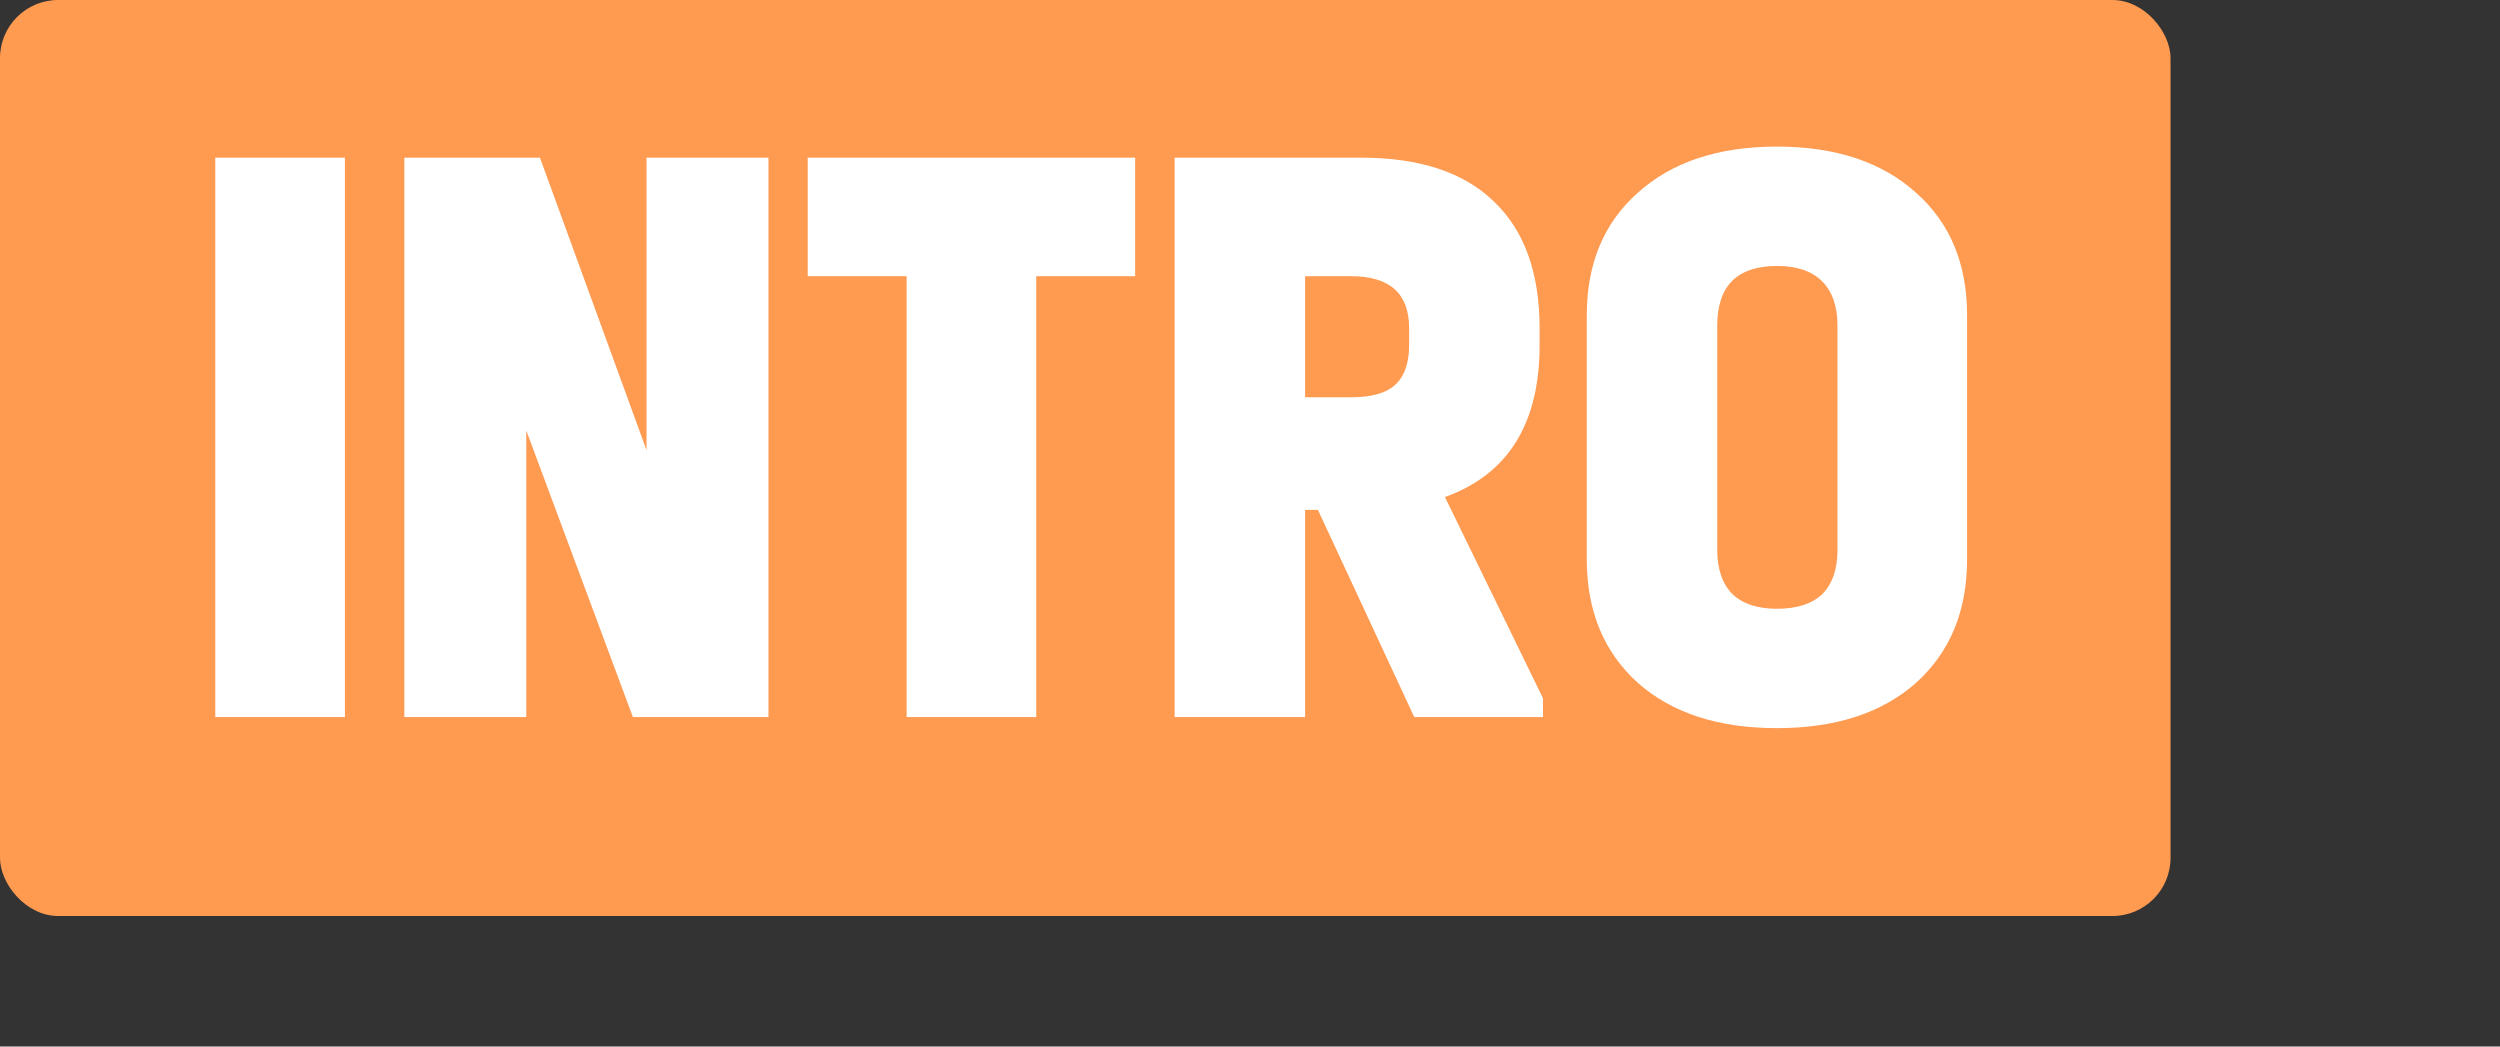 <?xml version="1.0" encoding="UTF-8"?> <svg xmlns="http://www.w3.org/2000/svg" width="129" height="54" viewBox="0 0 129 54" fill="none"><rect x="0" y="0" width="129" height="54" fill="#333333" stroke="none"/> <rect y="0" width="112" height="47.266" rx="3" fill="#FF9A51"></rect> <path d="M11.109 8.136H17.797V37H11.109V8.136ZM39.653 8.136V37H32.657L27.157 22.216V37H20.865V8.136H27.861L33.361 23.228V8.136H39.653ZM46.782 14.252H41.678V8.136H58.574V14.252H53.47V37H46.782V14.252ZM79.619 36.032V37H72.975L68.003 26.308H67.343V37H60.611V8.136H70.247C73.239 8.136 75.513 8.884 77.067 10.38C78.651 11.876 79.443 14.061 79.443 16.936V17.816C79.443 21.864 77.815 24.475 74.559 25.648L79.619 36.032ZM67.343 20.5H69.719C70.746 20.5 71.494 20.295 71.963 19.884C72.462 19.444 72.711 18.755 72.711 17.816V16.936C72.711 15.147 71.714 14.252 69.719 14.252H67.343V20.5ZM91.69 37.572C88.668 37.572 86.278 36.795 84.518 35.24C82.758 33.656 81.878 31.529 81.878 28.86V16.276C81.878 13.607 82.758 11.495 84.518 9.94C86.278 8.356 88.668 7.564 91.69 7.564C94.711 7.564 97.102 8.356 98.862 9.94C100.622 11.495 101.502 13.607 101.502 16.276V28.86C101.502 31.529 100.622 33.656 98.862 35.24C97.102 36.795 94.711 37.572 91.69 37.572ZM91.69 31.412C92.716 31.412 93.494 31.163 94.022 30.664C94.55 30.136 94.814 29.373 94.814 28.376V16.804C94.814 15.807 94.55 15.044 94.022 14.516C93.494 13.988 92.716 13.724 91.69 13.724C89.636 13.724 88.61 14.751 88.61 16.804V28.376C88.61 29.373 88.874 30.136 89.402 30.664C89.93 31.163 90.692 31.412 91.69 31.412Z" fill="white"></path> </svg> 